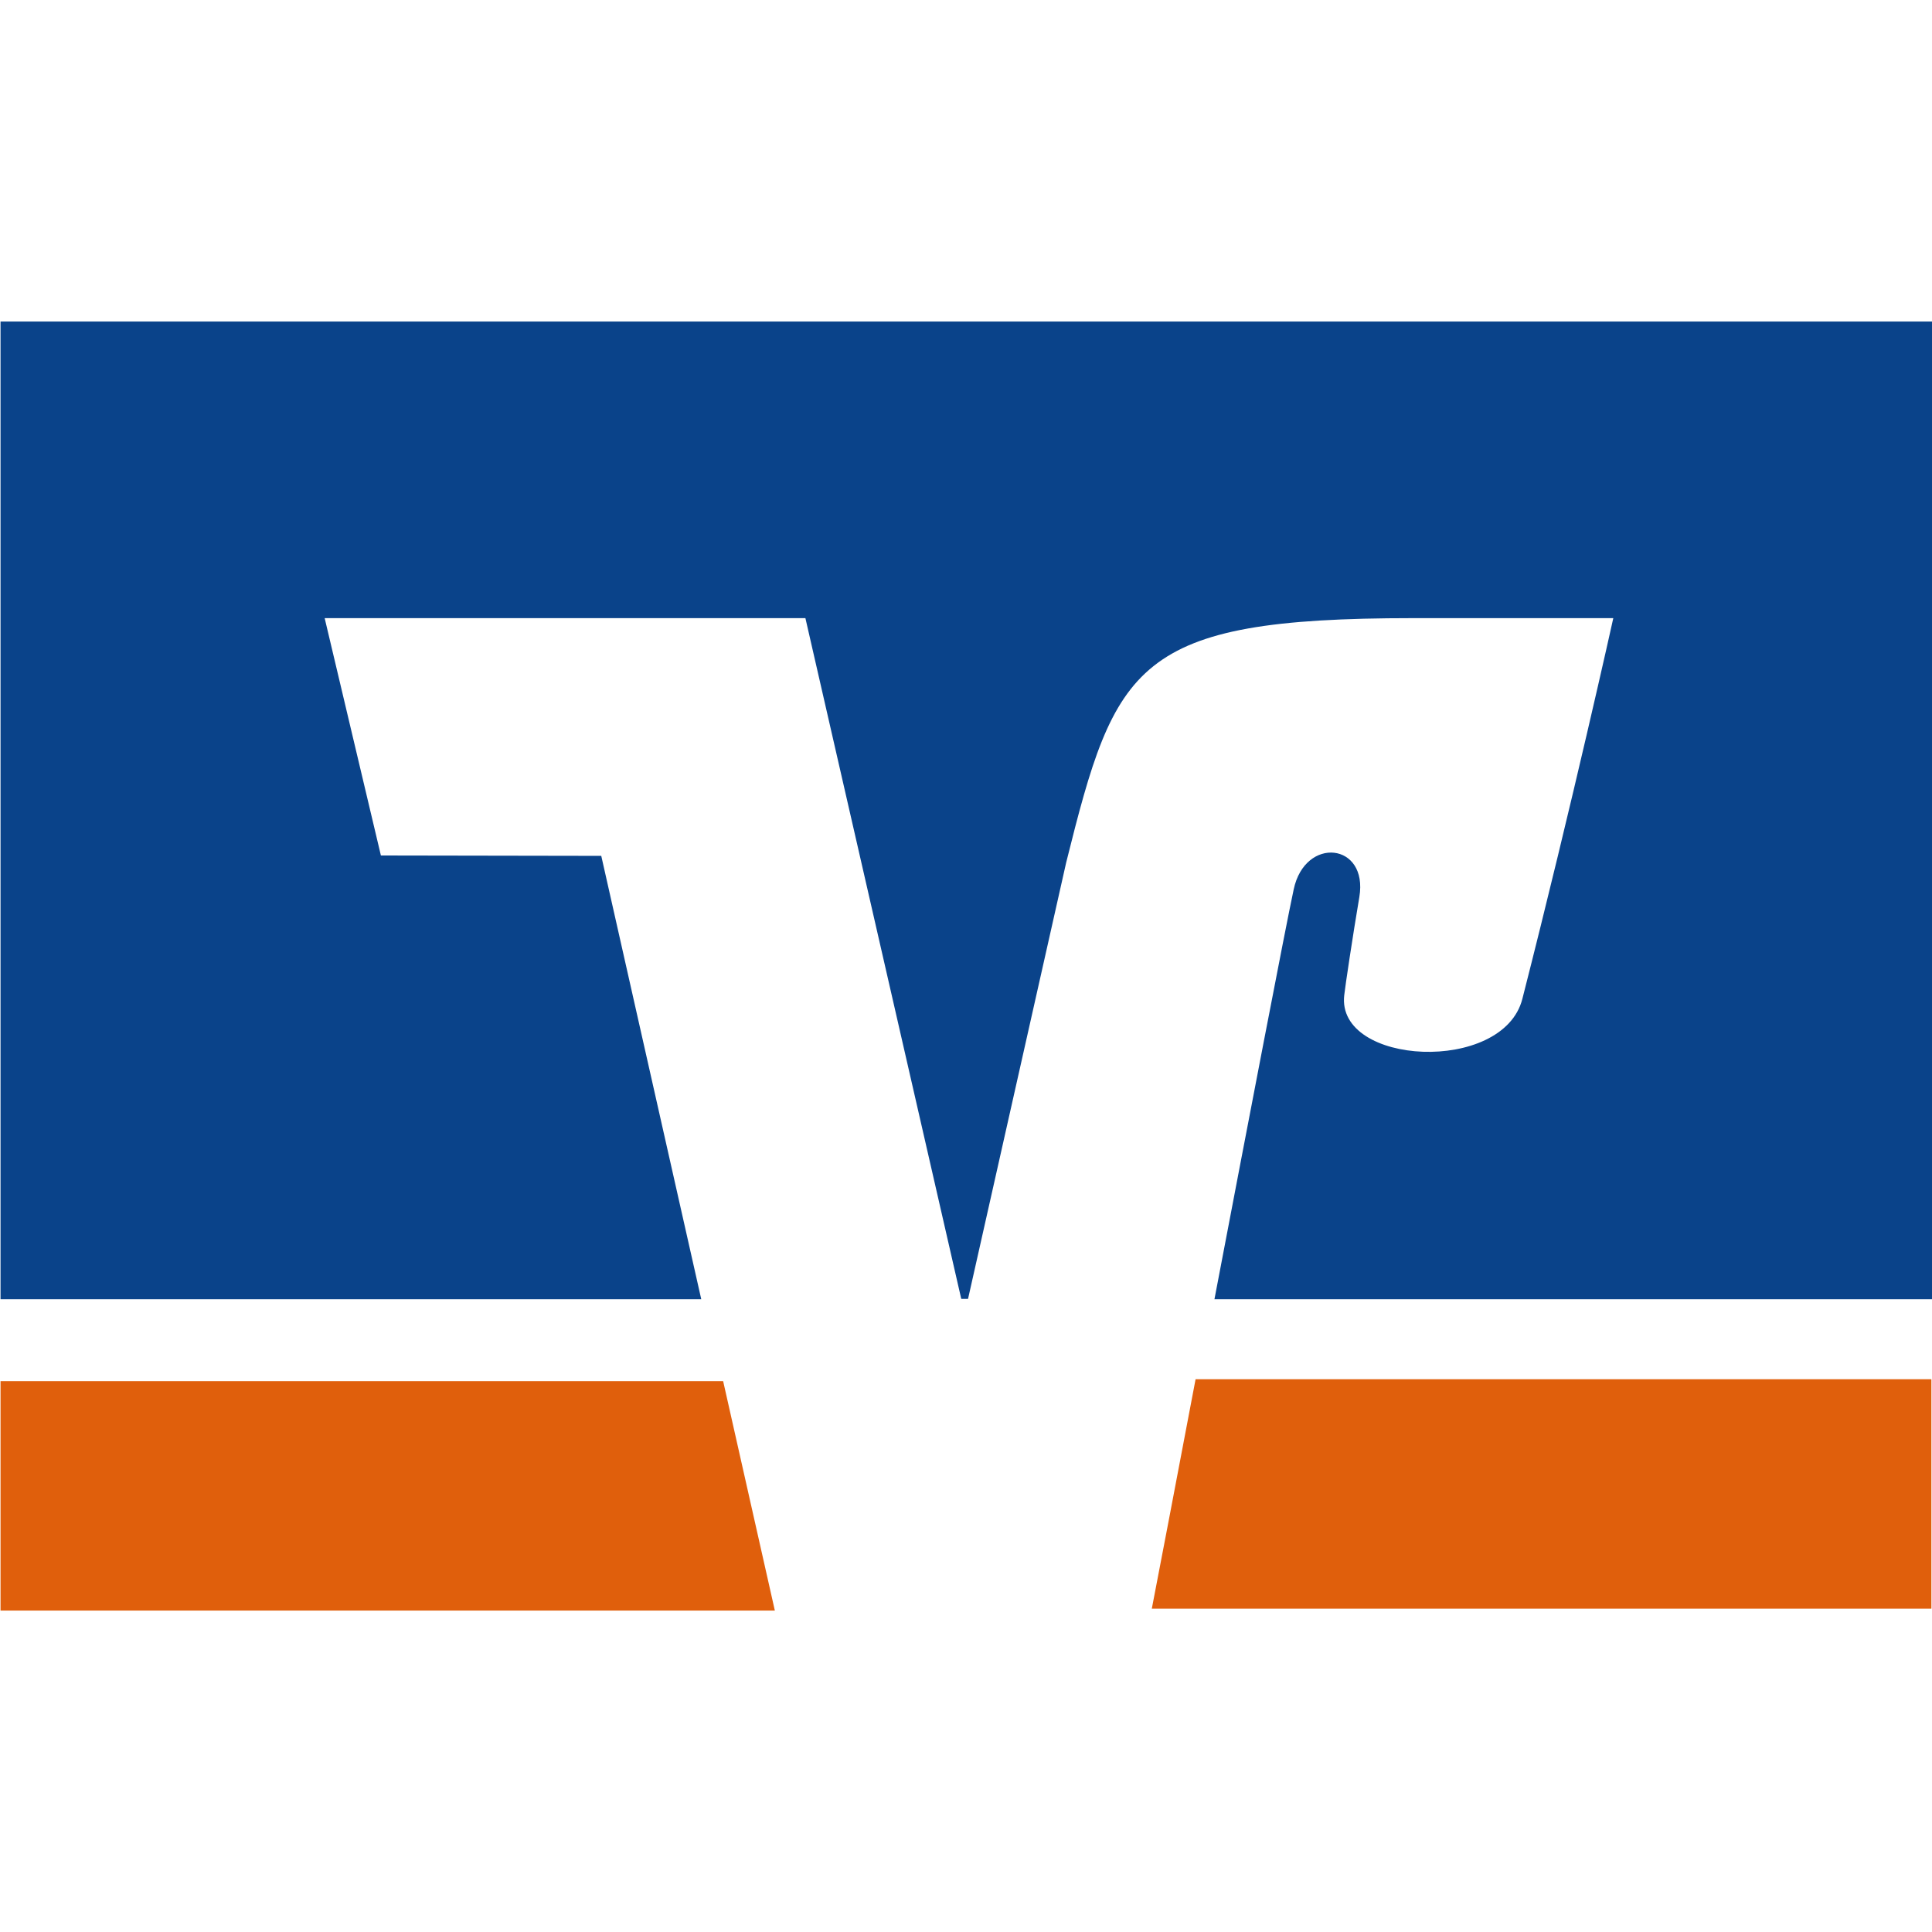 <?xml version="1.0" encoding="utf-8"?>
<!-- Generator: Adobe Illustrator 25.3.1, SVG Export Plug-In . SVG Version: 6.00 Build 0)  -->
<!DOCTYPE svg PUBLIC "-//W3C//DTD SVG 1.1//EN" "http://www.w3.org/Graphics/SVG/1.1/DTD/svg11.dtd">
<svg version="1.1" id="Layer_1" xmlns:x="http://ns.adobe.com/Extensibility/1.0/" xmlns:i="http://ns.adobe.com/AdobeIllustrator/10.0/" xmlns:graph="http://ns.adobe.com/Graphs/1.0/"
	 xmlns="http://www.w3.org/2000/svg" xmlns:xlink="http://www.w3.org/1999/xlink" x="0px" y="0px" viewBox="0 0 512 512"
	 style="enable-background:new 0 0 512 512;" xml:space="preserve">
<style type="text/css">
	.st0{fill:#E05F0C;}
	.st1{fill:#0A438A;}
</style>
<g id="layer1" transform="translate(-45.859,-323.487)">
	<path id="path54" class="st0" d="M362.7,689c-5.3,27.9-9.8,51.6-11.6,60.8h206.6V689H362.7z M46,689.5v60.8h205.2l-13.7-60.8H46z"
		/>
	<path id="path62" class="st1" d="M146.8,550.2l-14.9-62.9h127.4l41.3,180.4h1.8l26-115.6c13.1-52.5,18-64.8,91.9-64.8h53.1
		c0,0-10.7,48.4-24.1,100.9c-5.1,20-49.4,17.7-47.2-1c0.2-2,2.3-16,4-26c2.4-14.4-14.4-16.2-17.4-2c-2.2,10.2-11.9,60.9-21,108.6
		h190.2V408.7H46v259.1h185.7l-26.5-117.5L146.8,550.2L146.8,550.2z"/>
</g>
</svg>
